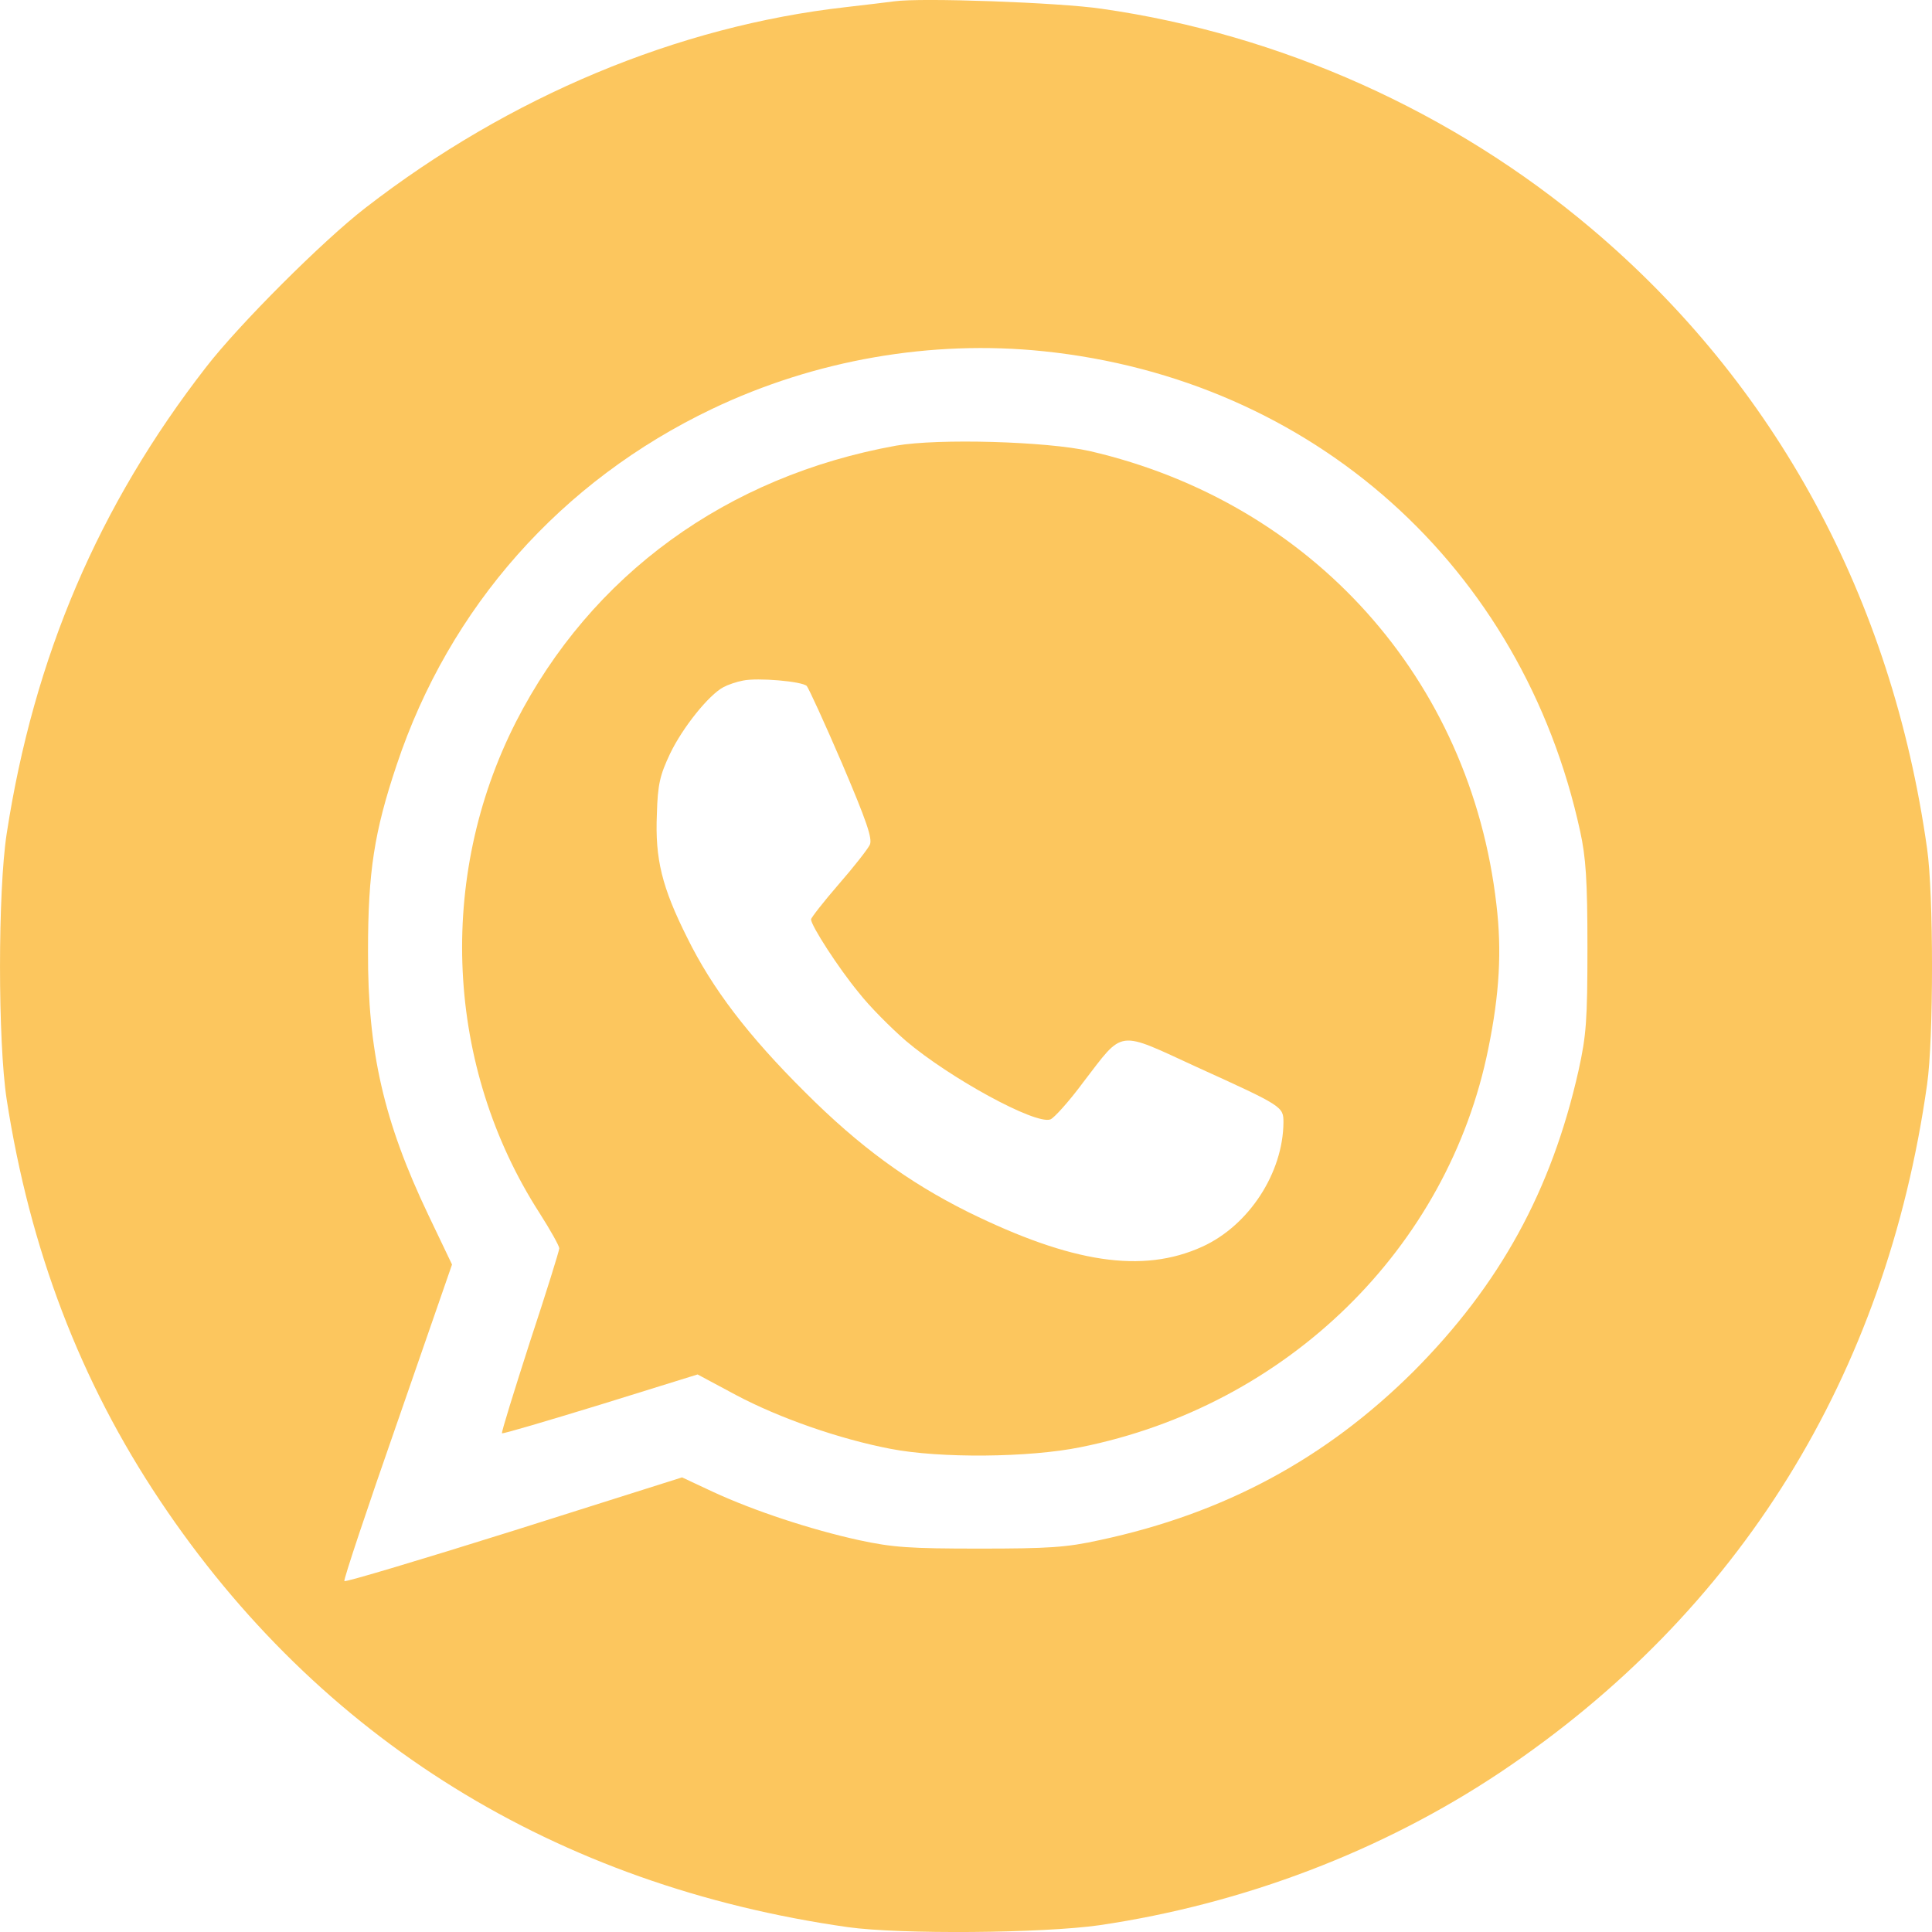 <?xml version="1.0" encoding="UTF-8"?> <svg xmlns="http://www.w3.org/2000/svg" width="29" height="29" viewBox="0 0 29 29" fill="none"> <path d="M13.423 0.02C13.33 0.032 12.999 0.073 12.697 0.107C10.168 0.392 7.645 1.449 5.489 3.117C4.849 3.61 3.588 4.871 3.094 5.51C1.478 7.59 0.507 9.867 0.1 12.516C-0.033 13.387 -0.033 15.629 0.1 16.501C0.449 18.755 1.205 20.736 2.402 22.525C4.791 26.103 8.349 28.305 12.726 28.927C13.51 29.037 15.649 29.02 16.504 28.898C18.672 28.578 20.753 27.782 22.52 26.603C26.107 24.204 28.31 20.648 28.926 16.28C29.025 15.6 29.025 13.416 28.926 12.736C28.397 8.978 26.653 5.766 23.886 3.43C21.811 1.676 19.224 0.514 16.533 0.131C15.905 0.038 13.818 -0.038 13.423 0.02ZM15.661 5.272C19.707 5.69 22.852 8.502 23.718 12.475C23.805 12.87 23.828 13.219 23.828 14.218C23.828 15.316 23.811 15.542 23.694 16.071C23.288 17.872 22.514 19.283 21.218 20.585C19.904 21.892 18.381 22.717 16.51 23.117C16.01 23.228 15.737 23.245 14.702 23.245C13.656 23.245 13.4 23.228 12.888 23.117C12.179 22.961 11.325 22.682 10.697 22.391L10.238 22.176L7.721 22.972C6.332 23.408 5.186 23.751 5.169 23.733C5.152 23.721 5.512 22.641 5.965 21.346L6.785 18.981L6.43 18.238C5.762 16.838 5.518 15.78 5.524 14.276C5.524 13.085 5.617 12.487 5.954 11.482C6.744 9.112 8.424 7.218 10.691 6.137C12.237 5.4 13.981 5.098 15.661 5.272Z" fill="#FCC65E"></path> <path d="M13.453 6.689C10.906 7.148 8.872 8.63 7.744 10.837C6.553 13.178 6.686 16.013 8.099 18.209C8.262 18.464 8.395 18.703 8.395 18.738C8.395 18.772 8.198 19.405 7.954 20.143C7.715 20.887 7.523 21.503 7.535 21.514C7.547 21.526 8.215 21.328 9.012 21.084L10.471 20.631L11.046 20.939C11.703 21.288 12.604 21.601 13.365 21.747C14.109 21.892 15.446 21.88 16.219 21.723C19.318 21.102 21.736 18.738 22.34 15.74C22.509 14.915 22.544 14.27 22.462 13.579C22.073 10.192 19.695 7.543 16.359 6.771C15.708 6.625 14.086 6.579 13.453 6.689ZM12.11 10.297C12.139 10.332 12.377 10.849 12.639 11.459C13.005 12.318 13.098 12.586 13.057 12.679C13.028 12.742 12.819 13.01 12.586 13.277C12.36 13.538 12.174 13.777 12.174 13.8C12.174 13.893 12.586 14.532 12.889 14.898C13.051 15.107 13.377 15.432 13.598 15.624C14.255 16.181 15.539 16.884 15.766 16.803C15.818 16.786 16.045 16.536 16.26 16.245C16.876 15.444 16.754 15.461 17.969 16.019C19.259 16.605 19.265 16.611 19.265 16.849C19.259 17.605 18.748 18.395 18.045 18.714C17.149 19.121 16.086 18.958 14.528 18.191C13.633 17.744 12.9 17.21 12.086 16.396C11.232 15.548 10.691 14.84 10.314 14.073C9.936 13.318 9.831 12.893 9.86 12.22C9.872 11.772 9.907 11.633 10.058 11.313C10.244 10.924 10.639 10.43 10.86 10.314C10.924 10.279 11.058 10.233 11.151 10.216C11.371 10.169 12.04 10.227 12.11 10.297Z" fill="#FCC65E"></path> </svg> 